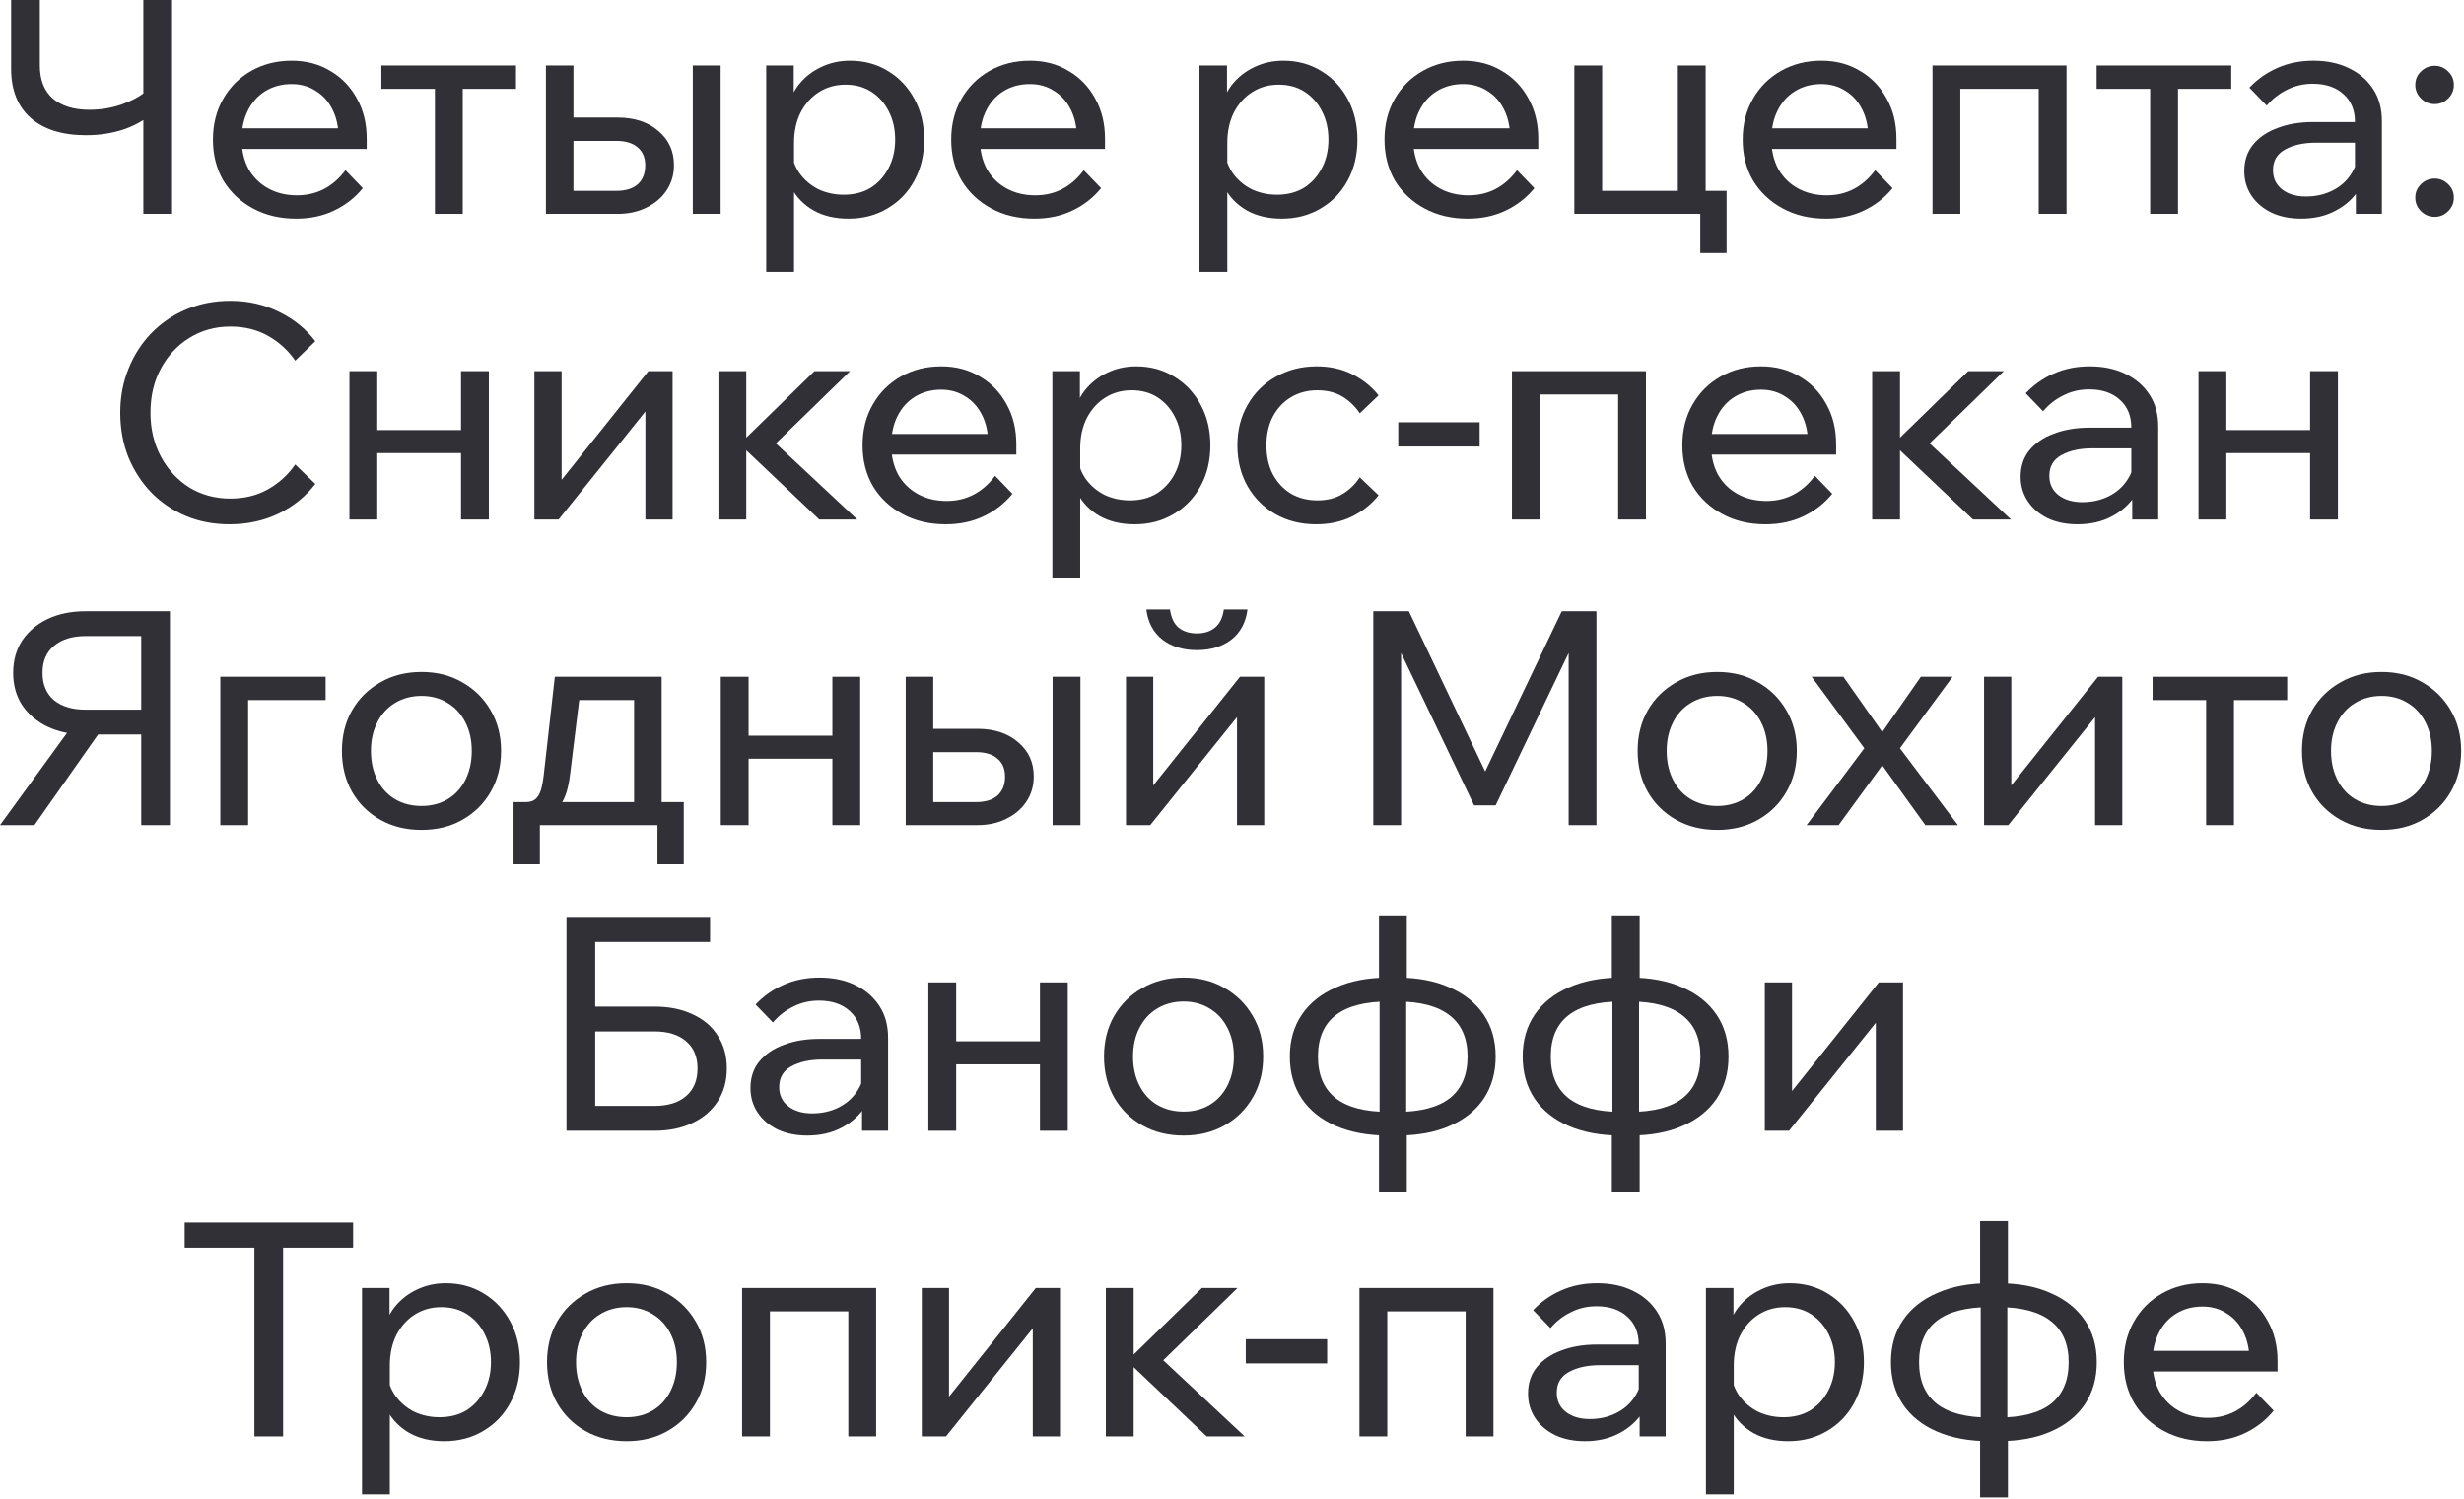 <?xml version="1.0" encoding="UTF-8"?> <svg xmlns="http://www.w3.org/2000/svg" viewBox="0 0 161.051 97.991" fill="none"><path d="M5.615 8.839C4.063 8.839 2.858 8.46 1.997 7.704C1.15 6.948 0.726 5.879 0.726 4.497V0H2.603V4.282C2.603 5.221 2.884 5.938 3.444 6.433C4.018 6.929 4.82 7.176 5.849 7.176C6.553 7.176 7.238 7.066 7.903 6.844C8.58 6.609 9.141 6.309 9.584 5.944L10.23 7.176C9.656 7.724 8.972 8.141 8.176 8.428C7.394 8.702 6.54 8.839 5.615 8.839ZM9.369 13.981V0H11.246V13.981H9.369Z" fill="#313037"></path><path d="M22.58 11.126L23.714 12.3C23.206 12.925 22.58 13.414 21.837 13.766C21.107 14.118 20.279 14.294 19.354 14.294C18.298 14.294 17.359 14.073 16.538 13.629C15.717 13.186 15.072 12.58 14.602 11.811C14.146 11.029 13.918 10.136 13.918 9.132C13.918 8.128 14.139 7.242 14.583 6.472C15.026 5.69 15.639 5.078 16.421 4.634C17.203 4.191 18.083 3.97 19.061 3.97C20.012 3.97 20.853 4.191 21.583 4.634C22.326 5.065 22.906 5.664 23.323 6.433C23.754 7.189 23.969 8.069 23.969 9.073V9.191H22.131V9.015C22.131 8.311 22 7.698 21.74 7.176C21.479 6.642 21.114 6.231 20.644 5.944C20.188 5.645 19.66 5.495 19.061 5.495C18.422 5.495 17.855 5.645 17.359 5.944C16.864 6.244 16.479 6.668 16.206 7.216C15.932 7.75 15.795 8.382 15.795 9.112C15.795 9.842 15.945 10.488 16.245 11.048C16.558 11.596 16.988 12.019 17.535 12.319C18.083 12.619 18.709 12.769 19.413 12.769C20.703 12.769 21.759 12.221 22.58 11.126ZM23.969 9.738H15.267V8.389H23.656L23.969 9.073V9.738Z" fill="#313037"></path><path d="M28.427 13.981V4.849H30.245V13.981H28.427ZM24.927 5.808V4.282H33.726V5.808H24.927Z" fill="#313037"></path><path d="M35.682 13.981V4.282H37.481V13.708L36.269 12.476H40.278C40.89 12.476 41.36 12.332 41.685 12.045C42.011 11.746 42.174 11.335 42.174 10.813C42.174 10.305 42.011 9.914 41.685 9.64C41.36 9.353 40.89 9.21 40.278 9.21H36.562V7.685H40.375C41.47 7.685 42.357 7.978 43.035 8.565C43.713 9.138 44.052 9.881 44.052 10.794C44.052 11.42 43.889 11.974 43.563 12.456C43.25 12.925 42.813 13.297 42.252 13.571C41.705 13.844 41.079 13.981 40.375 13.981H35.682ZM45.283 13.981V4.282H47.102V13.981H45.283Z" fill="#313037"></path><path d="M51.899 17.775H50.081V4.282H51.88V7.255H51.469C51.573 6.616 51.814 6.049 52.192 5.553C52.584 5.058 53.066 4.673 53.64 4.4C54.226 4.113 54.865 3.97 55.556 3.97C56.494 3.97 57.329 4.198 58.059 4.654C58.789 5.097 59.362 5.71 59.78 6.492C60.197 7.261 60.405 8.141 60.405 9.132C60.405 10.136 60.19 11.029 59.76 11.811C59.343 12.58 58.756 13.186 58 13.629C57.257 14.073 56.41 14.294 55.458 14.294C54.585 14.294 53.829 14.118 53.19 13.766C52.551 13.401 52.069 12.912 51.743 12.3C51.417 11.674 51.287 10.976 51.352 10.207L51.723 9.836C51.775 10.396 51.958 10.898 52.271 11.341C52.597 11.785 53.007 12.13 53.503 12.378C54.011 12.612 54.559 12.73 55.145 12.73C55.823 12.73 56.41 12.58 56.905 12.28C57.4 11.967 57.792 11.537 58.078 10.989C58.365 10.442 58.509 9.823 58.509 9.132C58.509 8.441 58.372 7.828 58.098 7.294C57.824 6.746 57.446 6.316 56.964 6.003C56.481 5.69 55.914 5.534 55.263 5.534C54.611 5.534 54.031 5.697 53.522 6.023C53.027 6.336 52.629 6.779 52.33 7.352C52.043 7.926 51.899 8.591 51.899 9.347V17.775Z" fill="#313037"></path><path d="M70.836 11.126L71.97 12.3C71.462 12.925 70.836 13.414 70.093 13.766C69.363 14.118 68.535 14.294 67.609 14.294C66.553 14.294 65.615 14.073 64.794 13.629C63.972 13.186 63.327 12.58 62.858 11.811C62.401 11.029 62.173 10.136 62.173 9.132C62.173 8.128 62.395 7.242 62.838 6.472C63.281 5.69 63.894 5.078 64.676 4.634C65.458 4.191 66.338 3.97 67.316 3.97C68.268 3.97 69.109 4.191 69.839 4.634C70.582 5.065 71.162 5.664 71.579 6.433C72.009 7.189 72.224 8.069 72.224 9.073V9.191H70.386V9.015C70.386 8.311 70.256 7.698 69.995 7.176C69.734 6.642 69.369 6.231 68.9 5.944C68.444 5.645 67.916 5.495 67.316 5.495C66.677 5.495 66.11 5.645 65.615 5.944C65.119 6.244 64.735 6.668 64.461 7.216C64.187 7.75 64.051 8.382 64.051 9.112C64.051 9.842 64.2 10.488 64.5 11.048C64.813 11.596 65.243 12.019 65.791 12.319C66.338 12.619 66.964 12.769 67.668 12.769C68.959 12.769 70.015 12.221 70.836 11.126ZM72.224 9.738H63.522V8.389H71.911L72.224 9.073V9.738Z" fill="#313037"></path><path d="M80.219 17.775H78.4V4.282H80.199V7.255H79.788C79.893 6.616 80.134 6.049 80.512 5.553C80.903 5.058 81.385 4.673 81.959 4.4C82.545 4.113 83.184 3.97 83.875 3.97C84.814 3.97 85.648 4.198 86.378 4.654C87.108 5.097 87.682 5.71 88.099 6.492C88.516 7.261 88.724 8.141 88.724 9.132C88.724 10.136 88.51 11.029 88.079 11.811C87.662 12.58 87.076 13.186 86.319 13.629C85.576 14.073 84.729 14.294 83.777 14.294C82.904 14.294 82.148 14.118 81.509 13.766C80.87 13.401 80.388 12.912 80.062 12.3C79.736 11.674 79.606 10.976 79.671 10.207L80.042 9.836C80.095 10.396 80.277 10.898 80.59 11.341C80.916 11.785 81.327 12.13 81.822 12.378C82.33 12.612 82.878 12.73 83.465 12.73C84.142 12.73 84.729 12.58 85.224 12.28C85.72 11.967 86.111 11.537 86.398 10.989C86.685 10.442 86.828 9.823 86.828 9.132C86.828 8.441 86.691 7.828 86.417 7.294C86.143 6.746 85.765 6.316 85.283 6.003C84.801 5.69 84.234 5.534 83.582 5.534C82.93 5.534 82.35 5.697 81.842 6.023C81.346 6.336 80.949 6.779 80.649 7.352C80.362 7.926 80.219 8.591 80.219 9.347V17.775Z" fill="#313037"></path><path d="M99.155 11.126L100.289 12.3C99.781 12.925 99.155 13.414 98.412 13.766C97.682 14.118 96.854 14.294 95.929 14.294C94.873 14.294 93.934 14.073 93.113 13.629C92.292 13.186 91.646 12.58 91.177 11.811C90.721 11.029 90.493 10.136 90.493 9.132C90.493 8.128 90.714 7.242 91.157 6.472C91.601 5.69 92.213 5.078 92.995 4.634C93.778 4.191 94.658 3.97 95.635 3.97C96.587 3.97 97.428 4.191 98.158 4.634C98.901 5.065 99.481 5.664 99.898 6.433C100.328 7.189 100.543 8.069 100.543 9.073V9.191H98.705V9.015C98.705 8.311 98.575 7.698 98.314 7.176C98.053 6.642 97.689 6.231 97.219 5.944C96.763 5.645 96.235 5.495 95.635 5.495C94.996 5.495 94.429 5.645 93.934 5.944C93.439 6.244 93.054 6.668 92.78 7.216C92.507 7.75 92.37 8.382 92.37 9.112C92.37 9.842 92.52 10.488 92.819 11.048C93.132 11.596 93.563 12.019 94.11 12.319C94.658 12.619 95.283 12.769 95.987 12.769C97.278 12.769 98.334 12.221 99.155 11.126ZM100.543 9.738H91.842V8.389H100.231L100.543 9.073V9.738Z" fill="#313037"></path><path d="M102.9 13.981V4.282H104.719V13.668L103.272 12.476H110.722L109.666 13.668V4.282H111.484V13.981H102.9ZM111.133 16.543V12.476H112.853V16.543H111.133Z" fill="#313037"></path><path d="M122.567 11.126L123.701 12.3C123.193 12.925 122.567 13.414 121.824 13.766C121.094 14.118 120.266 14.294 119.34 14.294C118.284 14.294 117.346 14.073 116.525 13.629C115.703 13.186 115.058 12.58 114.589 11.811C114.132 11.029 113.904 10.136 113.904 9.132C113.904 8.128 114.126 7.242 114.569 6.472C115.012 5.69 115.625 5.078 116.407 4.634C117.189 4.191 118.069 3.97 119.047 3.97C119.999 3.97 120.84 4.191 121.57 4.634C122.312 5.065 122.893 5.664 123.31 6.433C123.74 7.189 123.955 8.069 123.955 9.073V9.191H122.117V9.015C122.117 8.311 121.987 7.698 121.726 7.176C121.465 6.642 121.1 6.231 120.631 5.944C120.175 5.645 119.647 5.495 119.047 5.495C118.408 5.495 117.841 5.645 117.346 5.944C116.85 6.244 116.466 6.668 116.192 7.216C115.918 7.75 115.782 8.382 115.782 9.112C115.782 9.842 115.931 10.488 116.231 11.048C116.544 11.596 116.974 12.019 117.522 12.319C118.069 12.619 118.695 12.769 119.399 12.769C120.689 12.769 121.745 12.221 122.567 11.126ZM123.955 9.738H115.253V8.389H123.642L123.955 9.073V9.738Z" fill="#313037"></path><path d="M126.312 13.981V4.282H135.072V13.981H133.253V4.615L134.544 5.808H126.683L128.13 4.615V13.981H126.312Z" fill="#313037"></path><path d="M140.539 13.981V4.849H142.358V13.981H140.539ZM137.039 5.808V4.282H145.838V5.808H137.039Z" fill="#313037"></path><path d="M155.684 13.981H153.983V12.065L153.924 11.596V7.978C153.924 7.209 153.677 6.603 153.181 6.16C152.686 5.703 152.014 5.475 151.167 5.475C150.555 5.475 149.994 5.606 149.486 5.866C148.977 6.114 148.534 6.459 148.156 6.903L147.022 5.729C147.556 5.169 148.169 4.739 148.86 4.439C149.564 4.126 150.346 3.97 151.206 3.97C152.093 3.97 152.868 4.132 153.533 4.458C154.211 4.784 154.739 5.241 155.117 5.827C155.495 6.401 155.684 7.098 155.684 7.919V13.981ZM150.404 14.294C149.675 14.294 149.029 14.164 148.469 13.903C147.908 13.629 147.471 13.258 147.158 12.788C146.846 12.319 146.689 11.785 146.689 11.185C146.689 10.507 146.878 9.934 147.256 9.464C147.647 8.982 148.182 8.617 148.86 8.369C149.538 8.108 150.313 7.978 151.187 7.978H154.139V9.327H151.382C150.561 9.327 149.883 9.477 149.349 9.777C148.827 10.064 148.566 10.514 148.566 11.126C148.566 11.648 148.762 12.065 149.153 12.378C149.557 12.691 150.079 12.847 150.717 12.847C151.343 12.847 151.91 12.723 152.419 12.476C152.927 12.228 153.331 11.882 153.631 11.439C153.944 10.983 154.12 10.462 154.159 9.875L154.804 10.227C154.804 11.009 154.615 11.706 154.237 12.319C153.859 12.932 153.338 13.414 152.673 13.766C152.021 14.118 151.265 14.294 150.404 14.294Z" fill="#313037"></path><path d="M160.389 12.925C160.389 13.264 160.266 13.558 160.018 13.805C159.77 14.053 159.477 14.177 159.138 14.177C158.786 14.177 158.486 14.053 158.238 13.805C157.991 13.558 157.867 13.264 157.867 12.925C157.867 12.573 157.991 12.28 158.238 12.045C158.486 11.798 158.786 11.674 159.138 11.674C159.477 11.674 159.77 11.798 160.018 12.045C160.266 12.28 160.389 12.573 160.389 12.925ZM160.389 5.553C160.389 5.892 160.266 6.186 160.018 6.433C159.77 6.681 159.477 6.805 159.138 6.805C158.786 6.805 158.486 6.681 158.238 6.433C157.991 6.186 157.867 5.892 157.867 5.553C157.867 5.201 157.991 4.908 158.238 4.673C158.486 4.426 158.786 4.302 159.138 4.302C159.477 4.302 159.77 4.426 160.018 4.673C160.266 4.908 160.389 5.201 160.389 5.553Z" fill="#313037"></path><path d="M19.298 30.36L20.608 31.631C19.995 32.44 19.2 33.085 18.222 33.567C17.245 34.037 16.169 34.271 14.996 34.271C13.966 34.271 13.014 34.089 12.141 33.724C11.281 33.359 10.531 32.85 9.892 32.198C9.253 31.534 8.751 30.758 8.386 29.872C8.035 28.985 7.859 28.02 7.859 26.978C7.859 25.935 8.041 24.97 8.406 24.084C8.771 23.184 9.273 22.408 9.912 21.757C10.564 21.092 11.326 20.577 12.2 20.212C13.073 19.847 14.025 19.664 15.054 19.664C16.215 19.664 17.277 19.905 18.242 20.388C19.207 20.857 19.995 21.496 20.608 22.304L19.298 23.575C18.828 22.897 18.235 22.356 17.518 21.952C16.801 21.548 15.98 21.346 15.054 21.346C14.064 21.346 13.171 21.594 12.376 22.089C11.593 22.571 10.974 23.236 10.518 24.084C10.062 24.918 9.834 25.882 9.834 26.978C9.834 28.047 10.062 29.005 10.518 29.852C10.974 30.699 11.593 31.371 12.376 31.866C13.171 32.348 14.064 32.59 15.054 32.59C15.98 32.59 16.801 32.388 17.518 31.983C18.235 31.579 18.828 31.038 19.298 30.36Z" fill="#313037"></path><path d="M30.134 33.958V24.26H31.952V33.958H30.134ZM22.84 33.958V24.26H24.659V33.958H22.84ZM23.72 29.617V28.112H31.151V29.617H23.72Z" fill="#313037"></path><path d="M34.928 33.958V24.26H36.707V31.573L36.571 31.534L42.378 24.26H43.962V33.958H42.183V26.645L42.339 26.704L36.512 33.958H34.928Z" fill="#313037"></path><path d="M53.548 33.958L48.249 28.933H48.445L53.235 24.26H55.562L50.361 29.324L49.989 28.307L56.032 33.958H53.548ZM46.958 33.958V24.26H48.777V33.958H46.958Z" fill="#313037"></path><path d="M65.04 31.104L66.174 32.277C65.666 32.903 65.04 33.391 64.297 33.743C63.567 34.095 62.739 34.271 61.814 34.271C60.758 34.271 59.819 34.05 58.998 33.606C58.177 33.163 57.531 32.557 57.062 31.788C56.606 31.006 56.378 30.113 56.378 29.109C56.378 28.105 56.599 27.219 57.042 26.45C57.486 25.667 58.098 25.055 58.881 24.611C59.663 24.168 60.543 23.947 61.52 23.947C62.472 23.947 63.313 24.168 64.043 24.611C64.786 25.042 65.366 25.641 65.783 26.411C66.213 27.167 66.429 28.047 66.429 29.05V29.168H64.59V28.992C64.59 28.288 64.46 27.675 64.199 27.154C63.939 26.619 63.574 26.208 63.104 25.922C62.648 25.622 62.12 25.472 61.52 25.472C60.882 25.472 60.315 25.622 59.819 25.922C59.324 26.222 58.939 26.645 58.665 27.193C58.392 27.727 58.255 28.359 58.255 29.09C58.255 29.819 58.405 30.465 58.705 31.025C59.017 31.573 59.448 31.996 59.995 32.296C60.543 32.596 61.169 32.746 61.872 32.746C63.163 32.746 64.219 32.198 65.04 31.104ZM66.429 29.715H57.727V28.366H66.116L66.429 29.05V29.715Z" fill="#313037"></path><path d="M70.604 37.752H68.785V24.26H70.584V27.232H70.173C70.278 26.593 70.519 26.026 70.897 25.53C71.288 25.035 71.77 24.651 72.344 24.377C72.931 24.09 73.569 23.947 74.26 23.947C75.199 23.947 76.033 24.175 76.763 24.631C77.493 25.074 78.067 25.687 78.484 26.469C78.901 27.238 79.11 28.118 79.11 29.109C79.11 30.113 78.895 31.006 78.464 31.788C78.047 32.557 77.461 33.163 76.705 33.606C75.962 34.05 75.114 34.271 74.163 34.271C73.289 34.271 72.533 34.095 71.894 33.743C71.256 33.378 70.773 32.89 70.447 32.277C70.121 31.651 69.991 30.954 70.056 30.184L70.428 29.813C70.48 30.373 70.662 30.875 70.975 31.319C71.301 31.762 71.712 32.107 72.207 32.355C72.716 32.59 73.263 32.707 73.85 32.707C74.528 32.707 75.114 32.557 75.609 32.257C76.105 31.944 76.496 31.514 76.783 30.967C77.07 30.419 77.213 29.8 77.213 29.109C77.213 28.418 77.076 27.805 76.802 27.271C76.529 26.723 76.151 26.293 75.668 25.98C75.186 25.667 74.619 25.511 73.967 25.511C73.315 25.511 72.735 25.674 72.227 26C71.731 26.313 71.334 26.756 71.034 27.329C70.747 27.903 70.604 28.568 70.604 29.324V37.752Z" fill="#313037"></path><path d="M88.876 31.201L90.107 32.374C89.638 32.961 89.058 33.424 88.367 33.763C87.676 34.102 86.894 34.271 86.021 34.271C85.03 34.271 84.143 34.05 83.361 33.606C82.592 33.163 81.986 32.557 81.543 31.788C81.099 31.006 80.878 30.113 80.878 29.109C80.878 28.118 81.099 27.238 81.543 26.469C81.986 25.687 82.599 25.074 83.381 24.631C84.176 24.175 85.069 23.947 86.06 23.947C86.92 23.947 87.689 24.116 88.367 24.455C89.058 24.794 89.638 25.257 90.107 25.844L88.876 27.017C88.576 26.56 88.198 26.195 87.741 25.922C87.285 25.648 86.737 25.511 86.099 25.511C85.447 25.511 84.867 25.667 84.358 25.98C83.863 26.28 83.472 26.704 83.185 27.251C82.911 27.786 82.775 28.405 82.775 29.109C82.775 29.813 82.911 30.439 83.185 30.986C83.472 31.521 83.863 31.944 84.358 32.257C84.867 32.557 85.447 32.707 86.099 32.707C86.751 32.707 87.298 32.57 87.741 32.296C88.198 32.023 88.576 31.658 88.876 31.201Z" fill="#313037"></path><path d="M96.712 29.187H91.393V27.603H96.712V29.187Z" fill="#313037"></path><path d="M98.823 33.958V24.26H107.583V33.958H105.765V24.592L107.055 25.785H99.195L100.642 24.592V33.958H98.823Z" fill="#313037"></path><path d="M118.624 31.104L119.758 32.277C119.249 32.903 118.624 33.391 117.88 33.743C117.15 34.095 116.323 34.271 115.397 34.271C114.341 34.271 113.402 34.05 112.581 33.606C111.76 33.163 111.115 32.557 110.645 31.788C110.189 31.006 109.961 30.113 109.961 29.109C109.961 28.105 110.182 27.219 110.626 26.45C111.069 25.667 111.682 25.055 112.464 24.611C113.246 24.168 114.126 23.947 115.104 23.947C116.055 23.947 116.896 24.168 117.626 24.611C118.369 25.042 118.949 25.641 119.367 26.411C119.797 27.167 120.012 28.047 120.012 29.05V29.168H118.174V28.992C118.174 28.288 118.043 27.675 117.783 27.154C117.522 26.619 117.157 26.208 116.688 25.922C116.231 25.622 115.703 25.472 115.104 25.472C114.465 25.472 113.898 25.622 113.402 25.922C112.907 26.222 112.523 26.645 112.249 27.193C111.975 27.727 111.838 28.359 111.838 29.09C111.838 29.819 111.988 30.465 112.288 31.025C112.601 31.573 113.031 31.996 113.579 32.296C114.126 32.596 114.752 32.746 115.456 32.746C116.746 32.746 117.802 32.198 118.624 31.104ZM120.012 29.715H111.31V28.366H119.699L120.012 29.05V29.715Z" fill="#313037"></path><path d="M128.958 33.958L123.659 28.933H123.855L128.645 24.26H130.972L125.771 29.324L125.399 28.307L131.442 33.958H128.958ZM122.368 33.958V24.26H124.187V33.958H122.368Z" fill="#313037"></path><path d="M141.066 33.958H139.365V32.042L139.306 31.573V27.955C139.306 27.186 139.059 26.58 138.563 26.137C138.068 25.68 137.397 25.452 136.549 25.452C135.937 25.452 135.376 25.583 134.867 25.844C134.359 26.091 133.916 26.437 133.538 26.88L132.404 25.706C132.938 25.146 133.551 24.716 134.242 24.416C134.946 24.103 135.728 23.947 136.588 23.947C137.475 23.947 138.25 24.11 138.915 24.435C139.593 24.761 140.121 25.218 140.499 25.804C140.877 26.378 141.066 27.075 141.066 27.896V33.958ZM135.787 34.271C135.057 34.271 134.411 34.141 133.851 33.88C133.29 33.606 132.853 33.235 132.541 32.766C132.228 32.296 132.071 31.762 132.071 31.162C132.071 30.484 132.26 29.911 132.638 29.441C133.029 28.959 133.564 28.594 134.242 28.346C134.92 28.086 135.695 27.955 136.569 27.955H139.521V29.305H136.764C135.943 29.305 135.265 29.454 134.731 29.754C134.209 30.041 133.949 30.491 133.949 31.104C133.949 31.625 134.144 32.042 134.535 32.355C134.939 32.668 135.461 32.824 136.099 32.824C136.725 32.824 137.292 32.701 137.801 32.453C138.309 32.205 138.713 31.86 139.013 31.416C139.326 30.96 139.502 30.439 139.541 29.852L140.186 30.204C140.186 30.986 139.997 31.684 139.619 32.296C139.241 32.909 138.72 33.391 138.055 33.743C137.403 34.095 136.647 34.271 135.787 34.271Z" fill="#313037"></path><path d="M150.992 33.958V24.26H152.811V33.958H150.992ZM143.698 33.958V24.26H145.517V33.958H143.698ZM144.579 29.617V28.112H152.009V29.617H144.579Z" fill="#313037"></path><path d="M9.23 53.936V41.577H5.593C4.719 41.577 4.028 41.792 3.52 42.223C3.024 42.64 2.777 43.226 2.777 43.982C2.777 44.739 3.024 45.332 3.52 45.762C4.028 46.179 4.719 46.388 5.593 46.388H9.425V48.011H5.593C4.654 48.011 3.826 47.841 3.109 47.502C2.405 47.163 1.851 46.694 1.447 46.094C1.056 45.495 0.86 44.791 0.86 43.982C0.86 43.174 1.056 42.47 1.447 41.87C1.851 41.271 2.405 40.802 3.109 40.463C3.826 40.124 4.654 39.954 5.593 39.954H11.107V53.936H9.23ZM0 53.936L4.732 47.424H6.824L2.249 53.936H0Z" fill="#313037"></path><path d="M14.4 53.936V44.237H21.283V45.762H14.752L16.218 44.608V53.936H14.4Z" fill="#313037"></path><path d="M27.55 54.248C26.533 54.248 25.634 54.027 24.852 53.583C24.069 53.14 23.457 52.534 23.014 51.765C22.57 50.983 22.349 50.09 22.349 49.086C22.349 48.082 22.57 47.196 23.014 46.427C23.457 45.658 24.069 45.052 24.852 44.608C25.634 44.152 26.533 43.924 27.55 43.924C28.567 43.924 29.46 44.152 30.229 44.608C31.011 45.052 31.624 45.658 32.067 46.427C32.524 47.196 32.751 48.082 32.751 49.086C32.751 50.09 32.524 50.983 32.067 51.765C31.624 52.534 31.011 53.14 30.229 53.583C29.46 54.027 28.567 54.248 27.55 54.248ZM27.55 52.684C28.202 52.684 28.775 52.534 29.271 52.234C29.766 51.935 30.151 51.511 30.425 50.963C30.698 50.416 30.835 49.79 30.835 49.086C30.835 48.382 30.698 47.763 30.425 47.228C30.151 46.681 29.766 46.257 29.271 45.957C28.775 45.645 28.202 45.488 27.55 45.488C26.898 45.488 26.318 45.645 25.81 45.957C25.314 46.257 24.93 46.681 24.656 47.228C24.382 47.763 24.245 48.382 24.245 49.086C24.245 49.79 24.382 50.416 24.656 50.963C24.93 51.511 25.314 51.935 25.81 52.234C26.318 52.534 26.898 52.684 27.55 52.684Z" fill="#313037"></path><path d="M33.996 53.271V52.43H34.348C34.622 52.43 34.831 52.371 34.974 52.254C35.131 52.137 35.254 51.941 35.346 51.667C35.437 51.38 35.509 50.983 35.561 50.475L36.265 44.237H43.246V53.036H41.446V44.569L42.717 45.762H36.558L38.005 44.569L37.262 50.611C37.184 51.276 37.053 51.804 36.871 52.195C36.701 52.573 36.447 52.847 36.108 53.016C35.769 53.186 35.306 53.271 34.72 53.271H33.996ZM33.566 56.497V52.43H44.692V56.497H42.972V52.782L44.106 53.936H34.602L35.287 52.782V56.497H33.566Z" fill="#313037"></path><path d="M54.405 53.936V44.237H56.223V53.936H54.405ZM47.111 53.936V44.237H48.93V53.936H47.111ZM47.991 49.594V48.089H55.422V49.594H47.991Z" fill="#313037"></path><path d="M59.199 53.936V44.237H60.998V53.662L59.786 52.43H63.794C64.407 52.43 64.876 52.287 65.202 52C65.528 51.7 65.691 51.289 65.691 50.768C65.691 50.259 65.528 49.868 65.202 49.594C64.876 49.308 64.407 49.164 63.794 49.164H60.079V47.639H63.892C64.987 47.639 65.874 47.932 66.551 48.519C67.229 49.093 67.568 49.836 67.568 50.748C67.568 51.374 67.405 51.928 67.079 52.41C66.766 52.88 66.33 53.251 65.769 53.525C65.222 53.799 64.596 53.936 63.892 53.936H59.199ZM68.8 53.936V44.237H70.619V53.936H68.8Z" fill="#313037"></path><path d="M73.597 53.936V44.237H75.377V51.55L75.24 51.511L81.047 44.237H82.632V53.936H80.852V46.622L81.008 46.681L75.181 53.936H73.597ZM78.232 42.496C77.332 42.496 76.583 42.268 75.983 41.812C75.383 41.343 75.031 40.684 74.927 39.837H76.472C76.55 40.385 76.739 40.782 77.039 41.03C77.352 41.277 77.749 41.401 78.232 41.401C78.714 41.401 79.105 41.277 79.405 41.03C79.718 40.782 79.913 40.385 79.992 39.837H81.536C81.432 40.684 81.08 41.343 80.48 41.812C79.881 42.268 79.131 42.496 78.232 42.496Z" fill="#313037"></path><path d="M97.758 52.645H96.35L90.777 41.01L91.578 40.991V53.936H89.76V39.954H92.087L97.562 51.452H96.584L102.079 39.954H104.347V53.936H102.529V40.991L103.33 41.01L97.758 52.645Z" fill="#313037"></path><path d="M112.241 54.248C111.224 54.248 110.324 54.027 109.542 53.583C108.76 53.14 108.147 52.534 107.704 51.765C107.261 50.983 107.039 50.09 107.039 49.086C107.039 48.082 107.261 47.196 107.704 46.427C108.147 45.658 108.76 45.052 109.542 44.608C110.324 44.152 111.224 43.924 112.241 43.924C113.257 43.924 114.151 44.152 114.92 44.608C115.702 45.052 116.314 45.658 116.758 46.427C117.214 47.196 117.442 48.082 117.442 49.086C117.442 50.09 117.214 50.983 116.758 51.765C116.314 52.534 115.702 53.14 114.92 53.583C114.151 54.027 113.257 54.248 112.241 54.248ZM112.241 52.684C112.893 52.684 113.466 52.534 113.962 52.234C114.457 51.935 114.841 51.511 115.115 50.963C115.389 50.416 115.526 49.79 115.526 49.086C115.526 48.382 115.389 47.763 115.115 47.228C114.841 46.681 114.457 46.257 113.962 45.957C113.466 45.645 112.893 45.488 112.241 45.488C111.589 45.488 111.009 45.645 110.5 45.957C110.005 46.257 109.62 46.681 109.347 47.228C109.073 47.763 108.936 48.382 108.936 49.086C108.936 49.79 109.073 50.416 109.347 50.963C109.62 51.511 110.005 51.935 110.5 52.234C111.009 52.534 111.589 52.684 112.241 52.684Z" fill="#313037"></path><path d="M120.173 53.936H118.081L121.855 48.91L118.413 44.237H120.486L123.028 47.854L125.55 44.237H127.623L124.182 48.91L127.975 53.936H125.844L123.028 50.025L120.173 53.936Z" fill="#313037"></path><path d="M129.682 53.936V44.237H131.462V51.55L131.325 51.511L137.132 44.237H138.716V53.936H136.937V46.622L137.093 46.681L131.266 53.936H129.682Z" fill="#313037"></path><path d="M144.196 53.936V44.804H146.015V53.936H144.196ZM140.696 45.762V44.237H149.495V45.762H140.696Z" fill="#313037"></path><path d="M155.665 54.248C154.648 54.248 153.749 54.027 152.966 53.583C152.184 53.14 151.572 52.534 151.128 51.765C150.685 50.983 150.463 50.09 150.463 49.086C150.463 48.082 150.685 47.196 151.128 46.427C151.572 45.658 152.184 45.052 152.966 44.608C153.749 44.152 154.648 43.924 155.665 43.924C156.682 43.924 157.575 44.152 158.344 44.608C159.126 45.052 159.739 45.658 160.182 46.427C160.638 47.196 160.866 48.082 160.866 49.086C160.866 50.09 160.638 50.983 160.182 51.765C159.739 52.534 159.126 53.14 158.344 53.583C157.575 54.027 156.682 54.248 155.665 54.248ZM155.665 52.684C156.317 52.684 156.89 52.534 157.386 52.234C157.881 51.935 158.265 51.511 158.539 50.963C158.813 50.416 158.95 49.79 158.95 49.086C158.95 48.382 158.813 47.763 158.539 47.228C158.265 46.681 157.881 46.257 157.386 45.957C156.89 45.645 156.317 45.488 155.665 45.488C155.013 45.488 154.433 45.645 153.925 45.957C153.429 46.257 153.045 46.681 152.771 47.228C152.497 47.763 152.36 48.382 152.36 49.086C152.36 49.79 152.497 50.416 152.771 50.963C153.045 51.511 153.429 51.935 153.925 52.234C154.433 52.534 155.013 52.684 155.665 52.684Z" fill="#313037"></path><path d="M37.026 73.913V59.931H38.904V72.524L38.669 72.29H42.775C43.662 72.29 44.353 72.075 44.848 71.644C45.343 71.214 45.591 70.615 45.591 69.845C45.591 69.076 45.343 68.483 44.848 68.066C44.353 67.636 43.662 67.421 42.775 67.421H37.985V65.798H42.775C43.74 65.798 44.574 65.967 45.278 66.306C45.995 66.632 46.543 67.101 46.921 67.714C47.312 68.314 47.507 69.024 47.507 69.845C47.507 70.654 47.312 71.364 46.921 71.977C46.53 72.589 45.976 73.065 45.259 73.404C44.555 73.743 43.727 73.913 42.775 73.913H37.026ZM38.2 61.574V59.931H46.412V61.574H38.2Z" fill="#313037"></path><path d="M58.047 73.913H56.345V71.996L56.287 71.527V67.909C56.287 67.14 56.039 66.534 55.544 66.091C55.048 65.635 54.377 65.407 53.53 65.407C52.917 65.407 52.356 65.537 51.848 65.798C51.339 66.045 50.896 66.391 50.518 66.834L49.384 65.661C49.919 65.1 50.531 64.67 51.222 64.37C51.926 64.057 52.708 63.901 53.569 63.901C54.455 63.901 55.231 64.064 55.896 64.39C56.574 64.716 57.101 65.172 57.479 65.759C57.858 66.332 58.047 67.03 58.047 67.851V73.913ZM52.767 74.225C52.037 74.225 51.392 74.095 50.831 73.834C50.271 73.561 49.834 73.189 49.521 72.72C49.208 72.251 49.052 71.716 49.052 71.117C49.052 70.439 49.241 69.865 49.619 69.396C50.01 68.913 50.544 68.548 51.222 68.301C51.9 68.04 52.676 67.909 53.549 67.909H56.502V69.259H53.745C52.923 69.259 52.246 69.409 51.711 69.709C51.19 69.995 50.929 70.445 50.929 71.058C50.929 71.579 51.125 71.996 51.516 72.309C51.92 72.622 52.441 72.778 53.08 72.778C53.706 72.778 54.273 72.655 54.781 72.407C55.289 72.159 55.694 71.814 55.993 71.371C56.306 70.914 56.482 70.393 56.521 69.806L57.167 70.158C57.167 70.94 56.978 71.638 56.599 72.251C56.221 72.863 55.7 73.346 55.035 73.698C54.383 74.05 53.627 74.225 52.767 74.225Z" fill="#313037"></path><path d="M67.973 73.913V64.214H69.791V73.913H67.973ZM60.679 73.913V64.214H62.497V73.913H60.679ZM61.559 69.572V68.066H68.989V69.572H61.559Z" fill="#313037"></path><path d="M77.362 74.225C76.345 74.225 75.446 74.004 74.663 73.561C73.881 73.118 73.269 72.511 72.825 71.742C72.382 70.96 72.16 70.067 72.16 69.063C72.16 68.06 72.382 67.173 72.825 66.404C73.269 65.635 73.881 65.029 74.663 64.585C75.446 64.129 76.345 63.901 77.362 63.901C78.379 63.901 79.272 64.129 80.041 64.585C80.823 65.029 81.436 65.635 81.879 66.404C82.335 67.173 82.563 68.06 82.563 69.063C82.563 70.067 82.335 70.96 81.879 71.742C81.436 72.511 80.823 73.118 80.041 73.561C79.272 74.004 78.379 74.225 77.362 74.225ZM77.362 72.661C78.014 72.661 78.587 72.511 79.083 72.211C79.578 71.912 79.963 71.488 80.236 70.94C80.51 70.393 80.647 69.767 80.647 69.063C80.647 68.359 80.51 67.74 80.236 67.206C79.963 66.658 79.578 66.234 79.083 65.934C78.587 65.622 78.014 65.465 77.362 65.465C76.71 65.465 76.13 65.622 75.621 65.934C75.126 66.234 74.742 66.658 74.468 67.206C74.194 67.74 74.057 68.359 74.057 69.063C74.057 69.767 74.194 70.393 74.468 70.94C74.742 71.488 75.126 71.912 75.621 72.211C76.13 72.511 76.71 72.661 77.362 72.661Z" fill="#313037"></path><path d="M90.739 74.225C89.422 74.225 88.282 74.017 87.317 73.6C86.352 73.183 85.609 72.589 85.088 71.82C84.566 71.038 84.305 70.119 84.305 69.063C84.305 68.007 84.566 67.095 85.088 66.326C85.609 65.556 86.352 64.963 87.317 64.546C88.282 64.116 89.422 63.901 90.739 63.901H91.326C92.655 63.901 93.796 64.116 94.748 64.546C95.712 64.963 96.455 65.556 96.977 66.326C97.498 67.095 97.759 68.007 97.759 69.063C97.759 70.119 97.498 71.038 96.977 71.82C96.455 72.589 95.712 73.183 94.748 73.6C93.796 74.017 92.655 74.225 91.326 74.225H90.739ZM90.739 72.681H91.326C92.851 72.681 93.998 72.381 94.767 71.781C95.536 71.168 95.921 70.263 95.921 69.063C95.921 67.877 95.536 66.984 94.767 66.384C93.998 65.772 92.851 65.465 91.326 65.465H90.739C89.214 65.465 88.067 65.765 87.297 66.365C86.528 66.964 86.144 67.864 86.144 69.063C86.144 70.263 86.528 71.168 87.297 71.781C88.067 72.381 89.214 72.681 90.739 72.681ZM90.133 77.902V73.58L90.172 73.287V65.016L90.133 64.703V59.834H91.951V64.703L91.912 65.016V73.287L91.951 73.58V77.902H90.133Z" fill="#313037"></path><path d="M105.958 74.225C104.642 74.225 103.501 74.017 102.536 73.6C101.572 73.183 100.829 72.589 100.307 71.82C99.786 71.038 99.525 70.119 99.525 69.063C99.525 68.007 99.786 67.095 100.307 66.326C100.829 65.556 101.572 64.963 102.536 64.546C103.501 64.116 104.642 63.901 105.958 63.901H106.545C107.875 63.901 109.015 64.116 109.967 64.546C110.932 64.963 111.675 65.556 112.196 66.326C112.718 67.095 112.978 68.007 112.978 69.063C112.978 70.119 112.718 71.038 112.196 71.82C111.675 72.589 110.932 73.183 109.967 73.6C109.015 74.017 107.875 74.225 106.545 74.225H105.958ZM105.958 72.681H106.545C108.07 72.681 109.217 72.381 109.986 71.781C110.756 71.168 111.14 70.263 111.14 69.063C111.14 67.877 110.756 66.984 109.986 66.384C109.217 65.772 108.07 65.465 106.545 65.465H105.958C104.433 65.465 103.286 65.765 102.517 66.365C101.748 66.964 101.363 67.864 101.363 69.063C101.363 70.263 101.748 71.168 102.517 71.781C103.286 72.381 104.433 72.681 105.958 72.681ZM105.352 77.902V73.58L105.391 73.287V65.016L105.352 64.703V59.834H107.171V64.703L107.131 65.016V73.287L107.171 73.58V77.902H105.352Z" fill="#313037"></path><path d="M115.351 73.913V64.214H117.13V71.527L116.993 71.488L122.801 64.214H124.385V73.913H122.605V66.599L122.762 66.658L116.935 73.913H115.351Z" fill="#313037"></path><path d="M18.504 93.89H16.627V81.356H18.504V93.89ZM23.08 81.551H12.07V79.908H23.08V81.551Z" fill="#313037"></path><path d="M25.48 97.683H23.661V84.191H25.461V87.163H25.05C25.154 86.524 25.395 85.957 25.773 85.462C26.164 84.967 26.647 84.582 27.22 84.308C27.807 84.022 28.446 83.878 29.137 83.878C30.075 83.878 30.91 84.106 31.64 84.562C32.369 85.006 32.943 85.618 33.36 86.401C33.777 87.17 33.986 88.05 33.986 89.04C33.986 90.044 33.771 90.937 33.341 91.719C32.924 92.488 32.337 93.095 31.581 93.538C30.838 93.981 29.99 94.203 29.039 94.203C28.165 94.203 27.409 94.027 26.771 93.675C26.132 93.31 25.65 92.821 25.323 92.208C24.998 91.582 24.867 90.885 24.932 90.116L25.304 89.744C25.356 90.305 25.539 90.807 25.852 91.25C26.177 91.693 26.588 92.039 27.083 92.286C27.592 92.521 28.139 92.638 28.726 92.638C29.404 92.638 29.99 92.488 30.486 92.189C30.981 91.876 31.372 91.446 31.659 90.898C31.946 90.35 32.089 89.731 32.089 89.04C32.089 88.349 31.952 87.737 31.679 87.202C31.405 86.655 31.027 86.225 30.544 85.912C30.062 85.599 29.495 85.442 28.843 85.442C28.191 85.442 27.611 85.605 27.103 85.931C26.608 86.244 26.21 86.687 25.91 87.261C25.623 87.835 25.48 88.499 25.48 89.255V97.683Z" fill="#313037"></path><path d="M40.956 94.203C39.939 94.203 39.039 93.981 38.257 93.538C37.475 93.095 36.862 92.488 36.419 91.719C35.976 90.937 35.754 90.044 35.754 89.04C35.754 88.037 35.976 87.15 36.419 86.381C36.862 85.612 37.475 85.006 38.257 84.562C39.039 84.106 39.939 83.878 40.956 83.878C41.972 83.878 42.865 84.106 43.635 84.562C44.417 85.006 45.029 85.612 45.473 86.381C45.929 87.15 46.157 88.037 46.157 89.04C46.157 90.044 45.929 90.937 45.473 91.719C45.029 92.488 44.417 93.095 43.635 93.538C42.865 93.981 41.972 94.203 40.956 94.203ZM40.956 92.638C41.607 92.638 42.181 92.488 42.676 92.189C43.172 91.889 43.556 91.465 43.83 90.918C44.104 90.37 44.241 89.744 44.241 89.04C44.241 88.336 44.104 87.717 43.83 87.183C43.556 86.635 43.172 86.212 42.676 85.912C42.181 85.599 41.607 85.442 40.956 85.442C40.304 85.442 39.724 85.599 39.215 85.912C38.72 86.212 38.335 86.635 38.061 87.183C37.788 87.717 37.651 88.336 37.651 89.04C37.651 89.744 37.788 90.37 38.061 90.918C38.335 91.465 38.72 91.889 39.215 92.189C39.724 92.488 40.304 92.638 40.956 92.638Z" fill="#313037"></path><path d="M48.505 93.89V84.191H57.266V93.89H55.447V84.523L56.738 85.716H48.877L50.324 84.523V93.89H48.505Z" fill="#313037"></path><path d="M60.249 93.89V84.191H62.029V91.504L61.892 91.465L67.7 84.191H69.283V93.89H67.504V86.577L67.66 86.635L61.833 93.89H60.249Z" fill="#313037"></path><path d="M78.869 93.89L73.57 88.864H73.766L78.557 84.191H80.884L75.682 89.255L75.311 88.239L81.353 93.89H78.869ZM72.28 93.89V84.191H74.098V93.89H72.28Z" fill="#313037"></path><path d="M86.744 89.119H81.425V87.535H86.744V89.119Z" fill="#313037"></path><path d="M88.855 93.89V84.191H97.615V93.89H95.797V84.523L97.087 85.716H89.227L90.674 84.523V93.89H88.855Z" fill="#313037"></path><path d="M108.871 93.89H107.169V91.973L107.111 91.504V87.887C107.111 87.117 106.863 86.511 106.367 86.068C105.872 85.612 105.201 85.384 104.353 85.384C103.741 85.384 103.18 85.514 102.672 85.775C102.163 86.023 101.72 86.368 101.342 86.811L100.208 85.638C100.742 85.077 101.355 84.647 102.046 84.347C102.75 84.035 103.532 83.878 104.393 83.878C105.279 83.878 106.055 84.041 106.719 84.367C107.397 84.693 107.925 85.149 108.303 85.736C108.682 86.309 108.871 87.007 108.871 87.828V93.89ZM103.591 94.203C102.861 94.203 102.216 94.072 101.655 93.812C101.094 93.538 100.658 93.166 100.345 92.697C100.032 92.228 99.875 91.693 99.875 91.094C99.875 90.416 100.064 89.842 100.443 89.373C100.834 88.891 101.368 88.525 102.046 88.278C102.724 88.017 103.499 87.887 104.373 87.887H107.326V89.236H104.569C103.747 89.236 103.069 89.386 102.535 89.686C102.014 89.972 101.753 90.422 101.753 91.035C101.753 91.556 101.948 91.973 102.339 92.286C102.743 92.599 103.265 92.756 103.904 92.756C104.529 92.756 105.096 92.632 105.605 92.384C106.113 92.137 106.517 91.791 106.817 91.348C107.13 90.892 107.306 90.37 107.345 89.783L107.99 90.136C107.99 90.918 107.801 91.615 107.423 92.228C107.045 92.84 106.524 93.323 105.859 93.675C105.207 94.027 104.451 94.203 103.591 94.203Z" fill="#313037"></path><path d="M113.321 97.683H111.503V84.191H113.302V87.163H112.891C112.995 86.524 113.237 85.957 113.615 85.462C114.006 84.967 114.488 84.582 115.062 84.308C115.648 84.022 116.287 83.878 116.978 83.878C117.917 83.878 118.751 84.106 119.481 84.562C120.211 85.006 120.785 85.618 121.202 86.401C121.619 87.17 121.828 88.05 121.828 89.04C121.828 90.044 121.612 90.937 121.182 91.719C120.765 92.488 120.178 93.095 119.422 93.538C118.679 93.981 117.832 94.203 116.88 94.203C116.007 94.203 115.251 94.027 114.612 93.675C113.973 93.31 113.491 92.821 113.165 92.208C112.839 91.582 112.709 90.885 112.774 90.116L113.145 89.744C113.197 90.305 113.38 90.807 113.693 91.25C114.019 91.693 114.429 92.039 114.925 92.286C115.433 92.521 115.981 92.638 116.567 92.638C117.245 92.638 117.832 92.488 118.327 92.189C118.823 91.876 119.214 91.446 119.5 90.898C119.787 90.35 119.931 89.731 119.931 89.04C119.931 88.349 119.794 87.737 119.52 87.202C119.246 86.655 118.868 86.225 118.386 85.912C117.904 85.599 117.337 85.442 116.685 85.442C116.033 85.442 115.453 85.605 114.944 85.931C114.449 86.244 114.051 86.687 113.752 87.261C113.465 87.835 113.321 88.499 113.321 89.255V97.683Z" fill="#313037"></path><path d="M130.029 94.203C128.712 94.203 127.571 93.994 126.607 93.577C125.642 93.16 124.899 92.567 124.378 91.797C123.856 91.015 123.595 90.096 123.595 89.04C123.595 87.984 123.856 87.072 124.378 86.303C124.899 85.534 125.642 84.94 126.607 84.523C127.571 84.093 128.712 83.878 130.029 83.878H130.615C131.945 83.878 133.086 84.093 134.037 84.523C135.002 84.94 135.745 85.534 136.267 86.303C136.788 87.072 137.049 87.984 137.049 89.04C137.049 90.096 136.788 91.015 136.267 91.797C135.745 92.567 135.002 93.16 134.037 93.577C133.086 93.994 131.945 94.203 130.615 94.203H130.029ZM130.029 92.658H130.615C132.141 92.658 133.288 92.358 134.057 91.758C134.826 91.146 135.211 90.24 135.211 89.04C135.211 87.854 134.826 86.961 134.057 86.361C133.288 85.749 132.141 85.442 130.615 85.442H130.029C128.504 85.442 127.356 85.742 126.587 86.342C125.818 86.941 125.434 87.841 125.434 89.04C125.434 90.24 125.818 91.146 126.587 91.758C127.356 92.358 128.504 92.658 130.029 92.658ZM129.423 97.879V93.558L129.462 93.264V84.993L129.423 84.68V79.811H131.241V84.68L131.202 84.993V93.264L131.241 93.558V97.879H129.423Z" fill="#313037"></path><path d="M147.478 91.035L148.612 92.208C148.103 92.834 147.477 93.323 146.734 93.675C146.004 94.027 145.177 94.203 144.251 94.203C143.195 94.203 142.257 93.981 141.435 93.538C140.614 93.095 139.969 92.488 139.499 91.719C139.043 90.937 138.815 90.044 138.815 89.04C138.815 88.037 139.037 87.15 139.48 86.381C139.923 85.599 140.536 84.986 141.318 84.543C142.1 84.1 142.98 83.878 143.958 83.878C144.909 83.878 145.75 84.1 146.48 84.543C147.223 84.973 147.803 85.573 148.22 86.342C148.651 87.098 148.866 87.978 148.866 88.982V89.099H147.028V88.923C147.028 88.219 146.897 87.606 146.637 87.085C146.376 86.55 146.011 86.14 145.541 85.853C145.085 85.553 144.557 85.403 143.958 85.403C143.319 85.403 142.752 85.553 142.257 85.853C141.761 86.153 141.377 86.576 141.103 87.124C140.829 87.659 140.692 88.291 140.692 89.021C140.692 89.751 140.842 90.396 141.142 90.957C141.455 91.504 141.885 91.928 142.433 92.228C142.98 92.528 143.606 92.677 144.31 92.677C145.6 92.677 146.656 92.13 147.478 91.035ZM148.866 89.647H140.164V88.297H148.553L148.866 88.982V89.647Z" fill="#313037"></path></svg> 